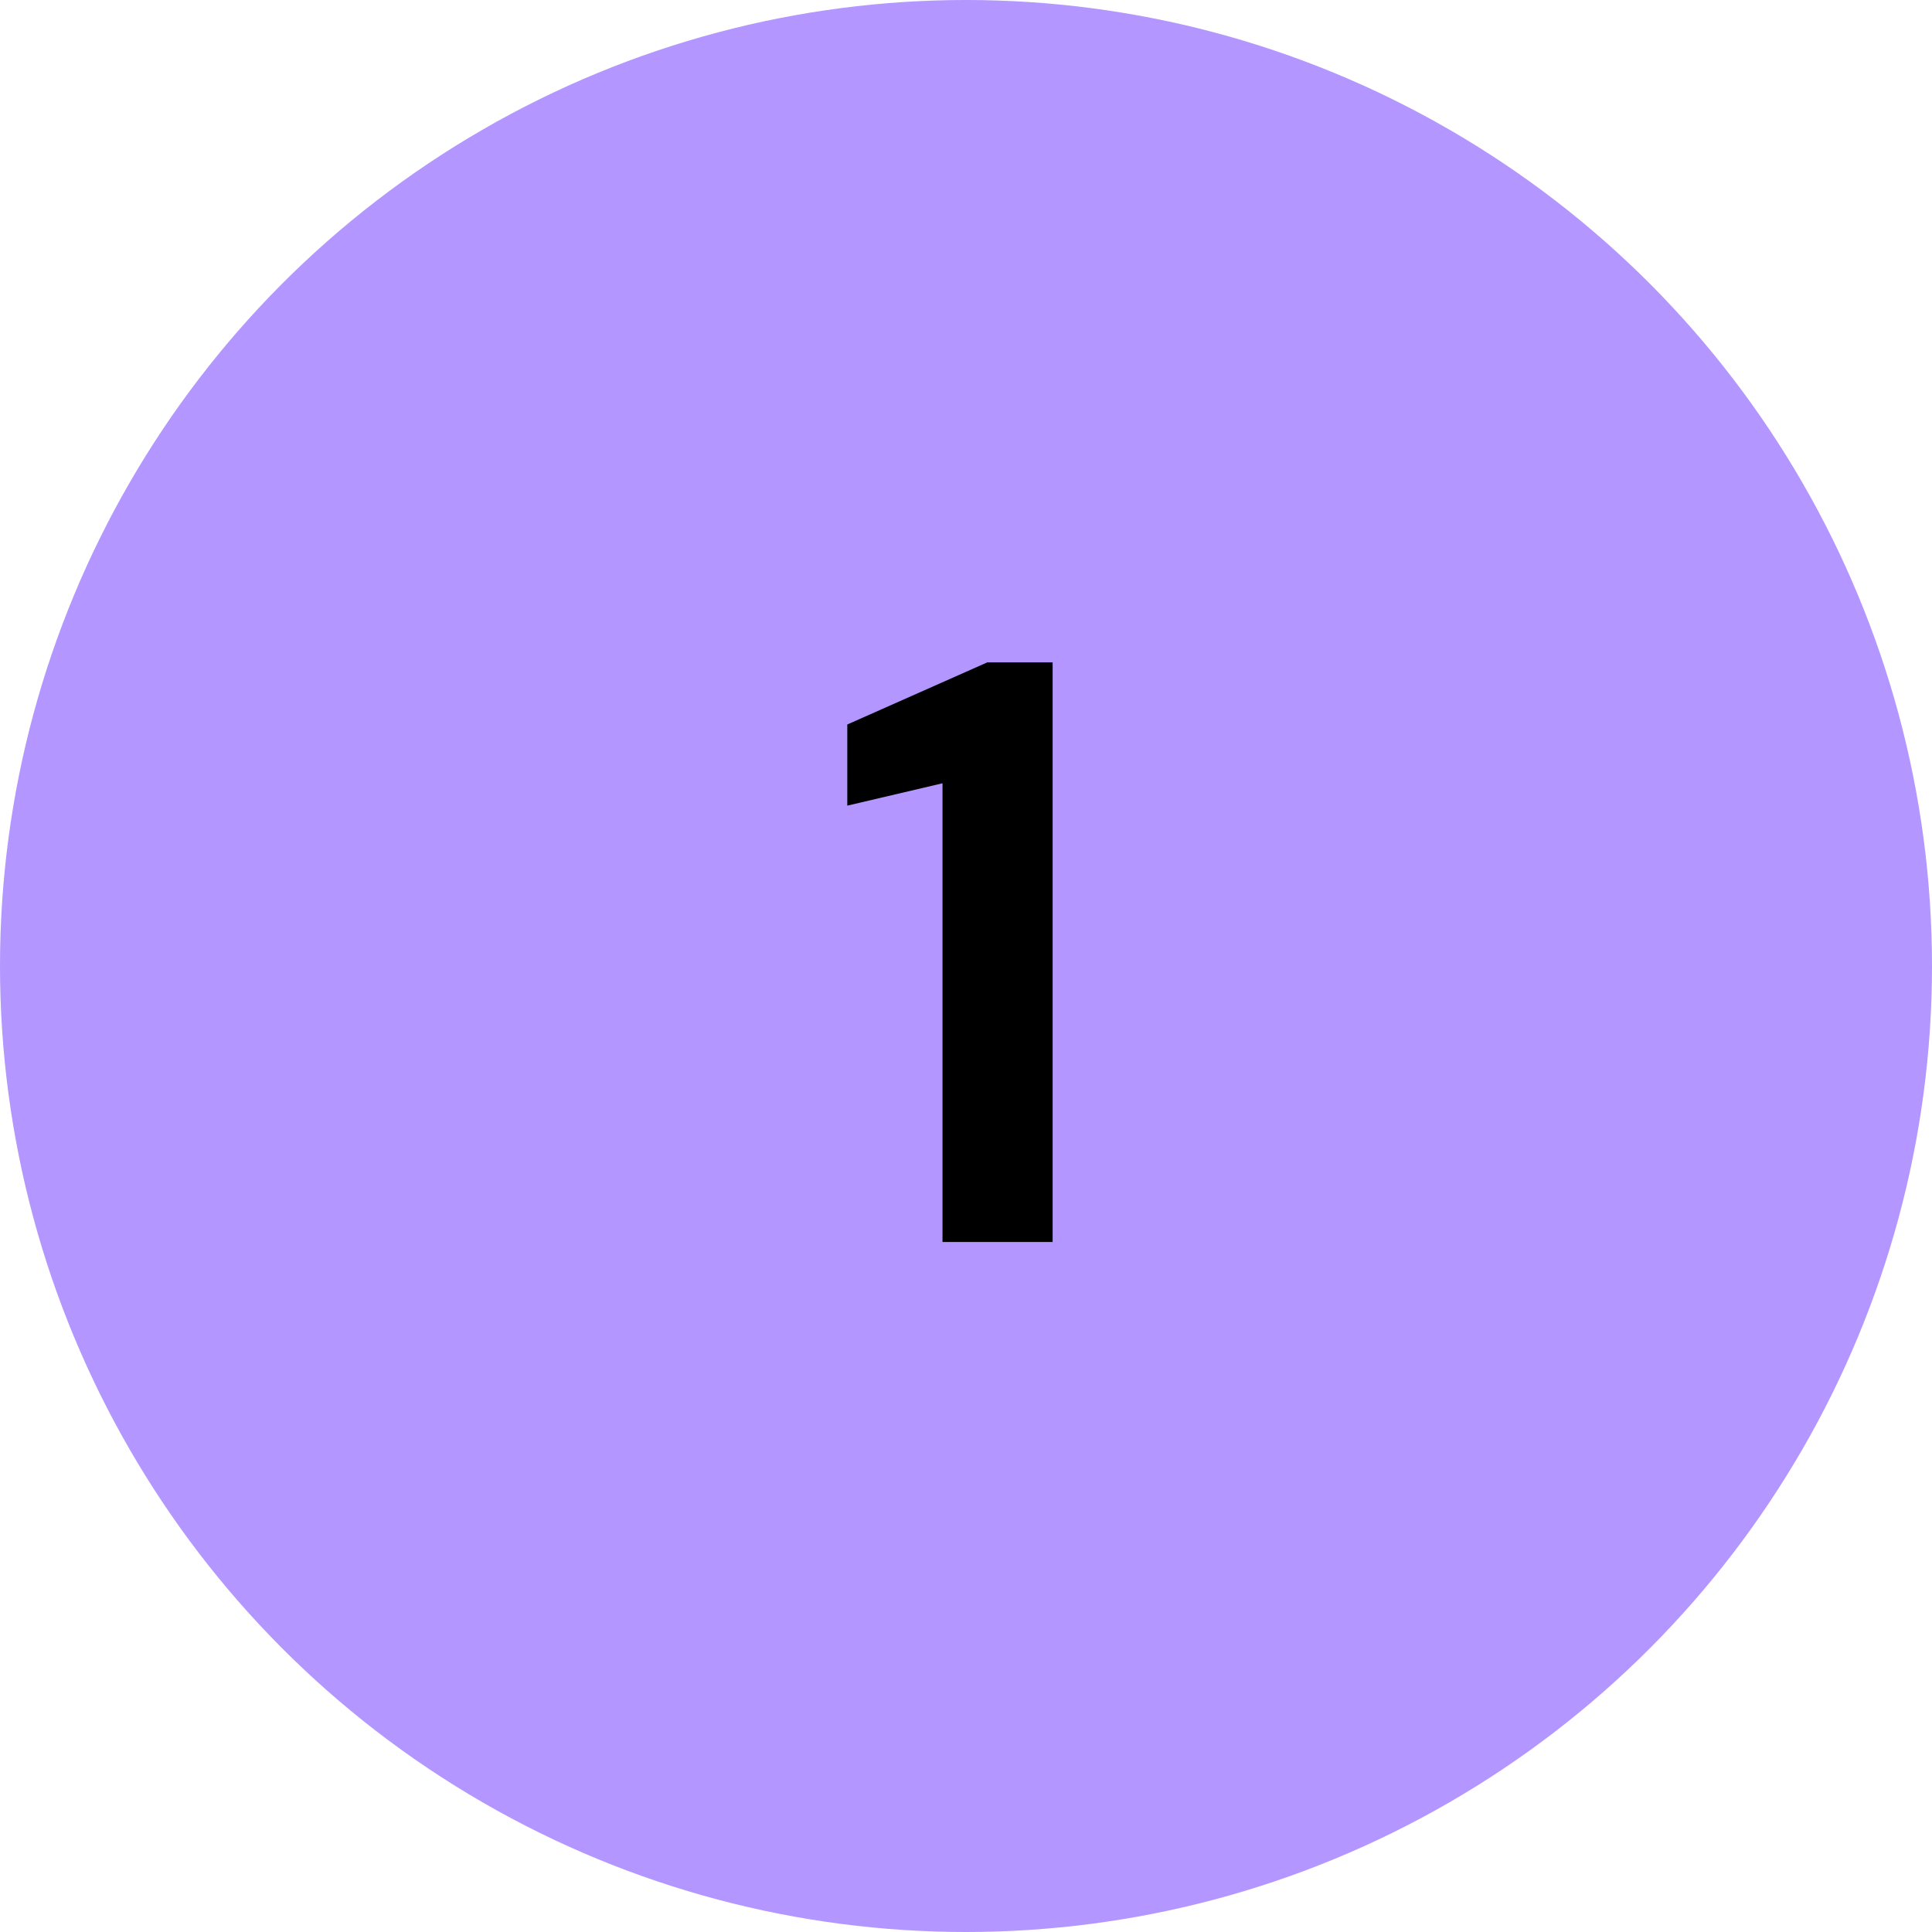 <svg width="56" height="56" viewBox="0 0 56 56" fill="none" xmlns="http://www.w3.org/2000/svg">
<circle cx="28" cy="28" r="28" fill="#B396FF"/>
<path d="M27.319 36V22.704L24.559 23.352V21L28.615 19.2H30.511V36H27.319Z" fill="black"/>
</svg>
